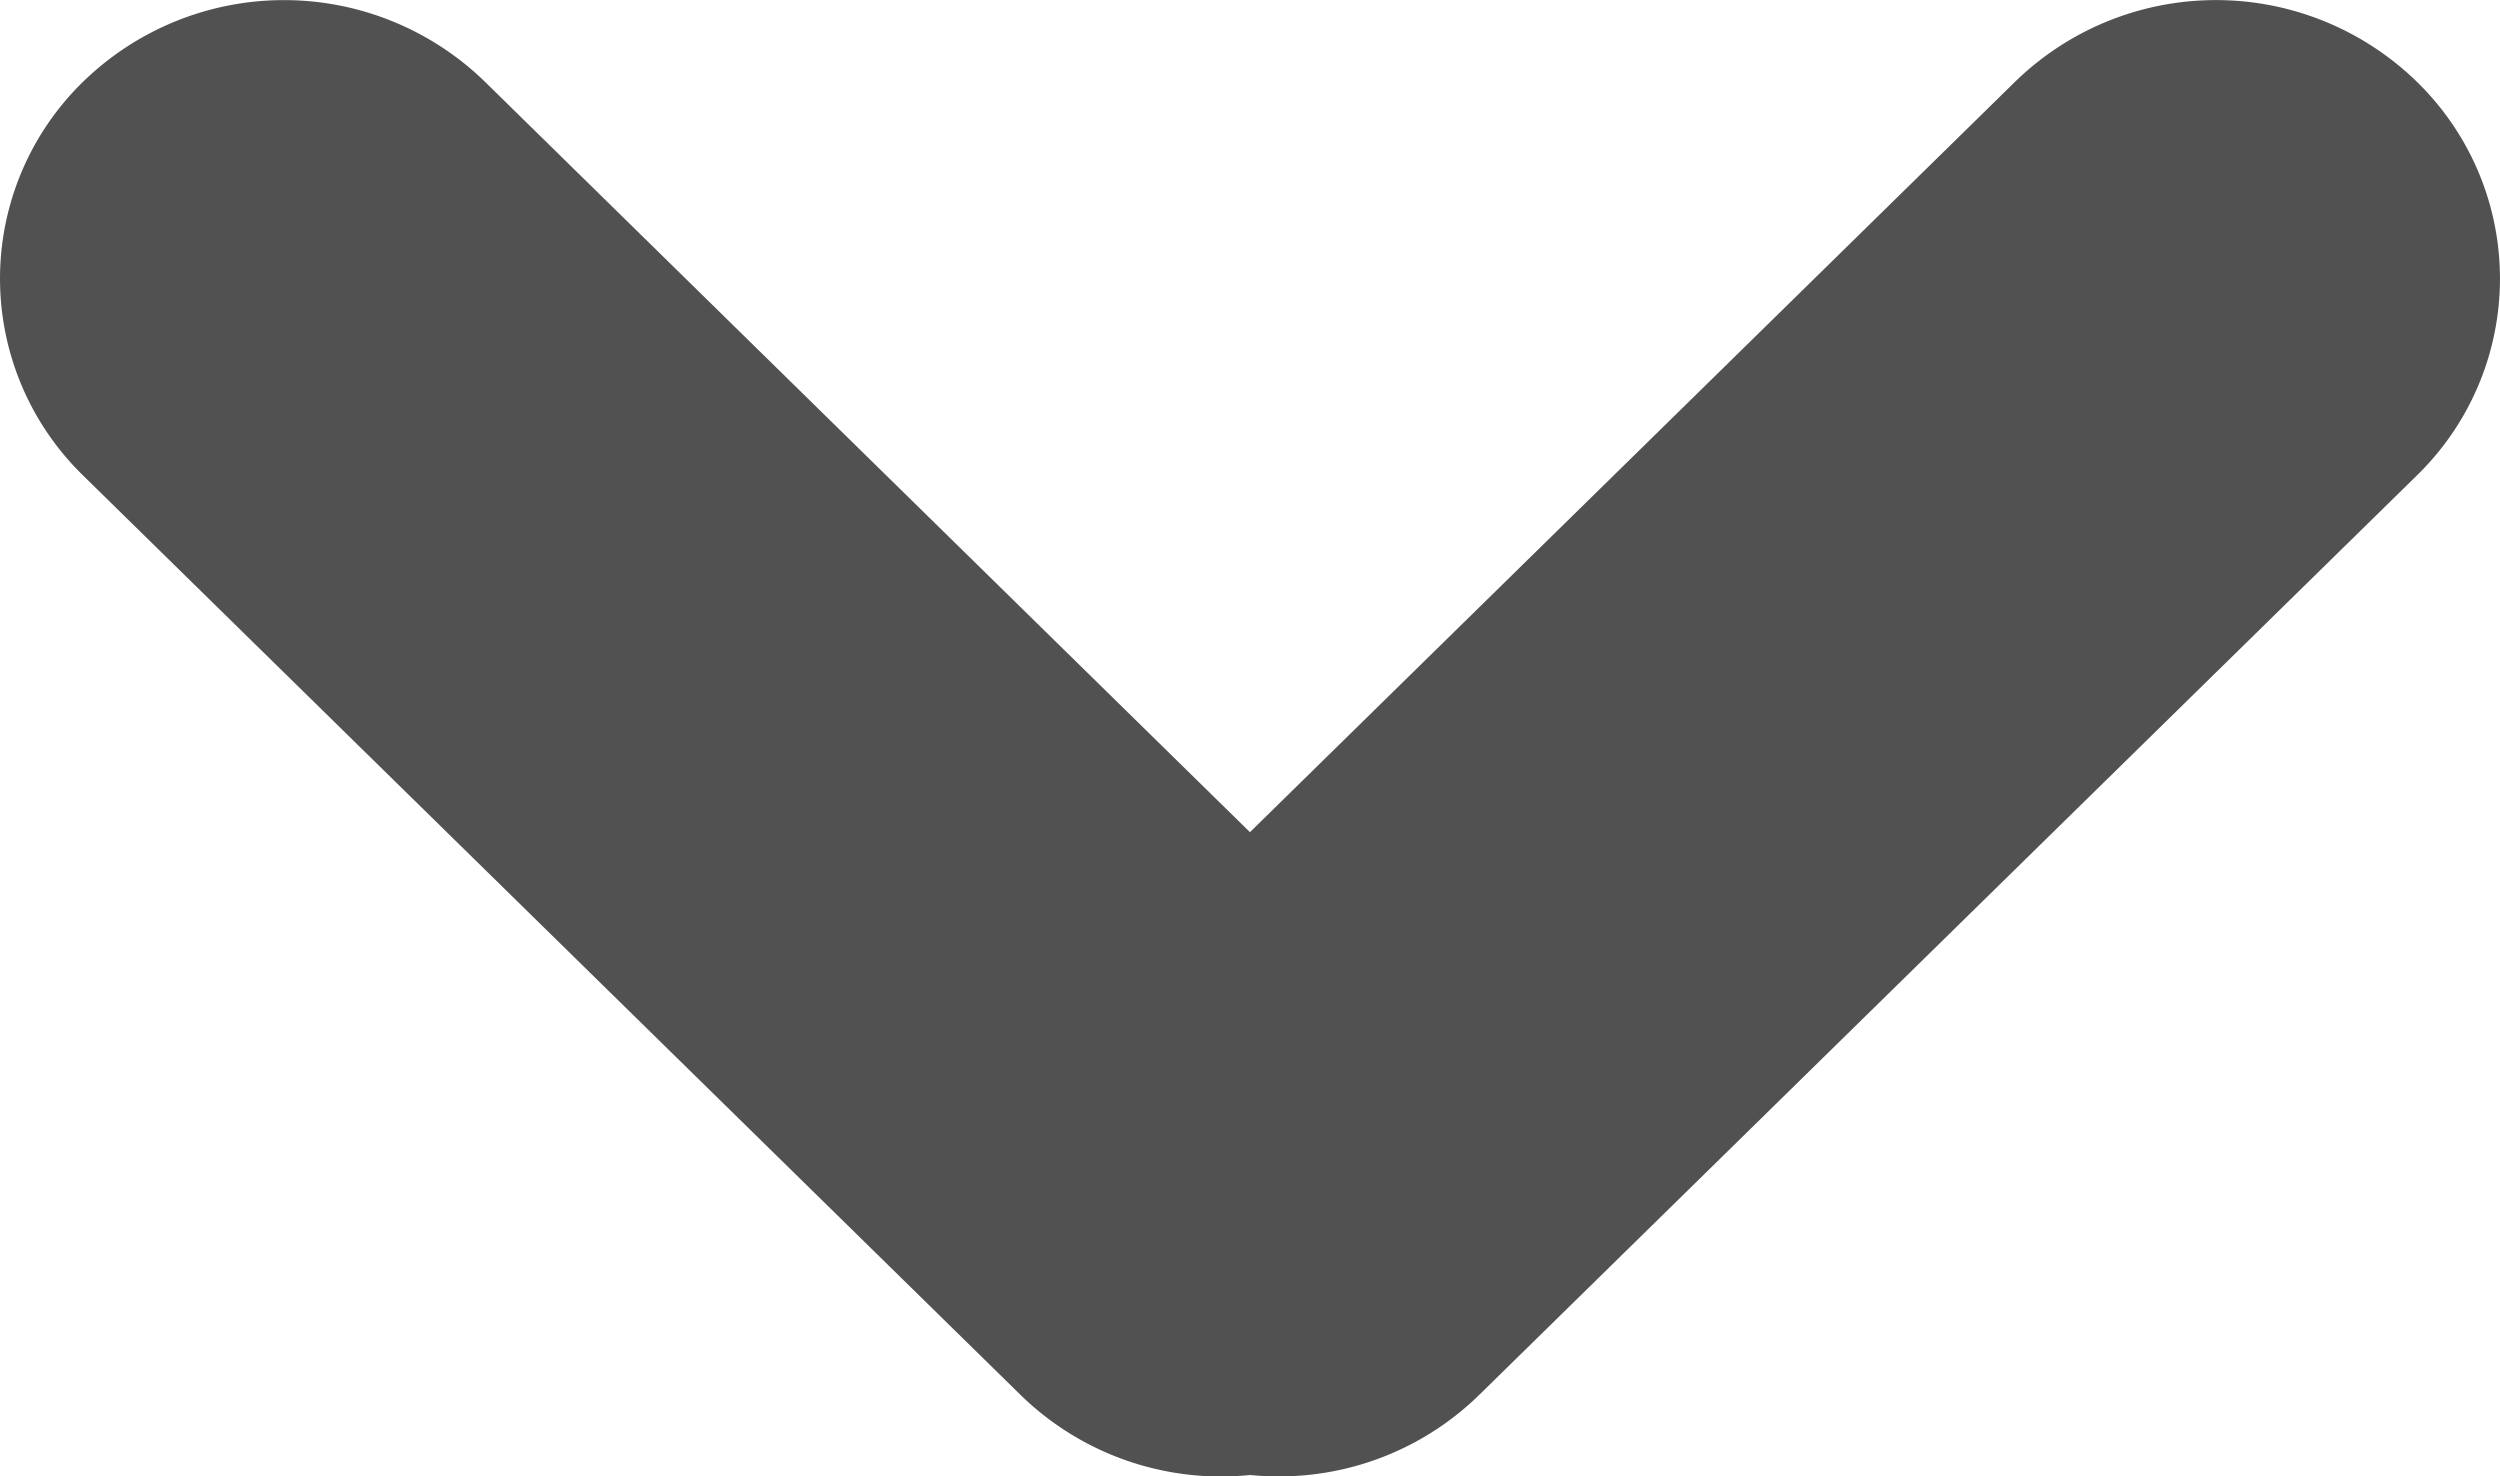 <svg xmlns="http://www.w3.org/2000/svg" width="28.561" height="16.867" viewBox="0 0 28.561 16.867"><path d="M14.281,16.851a3.276,3.276,0,0,1-2.623-.916L.95,5.433a3.14,3.14,0,0,1,0-4.5,3.291,3.291,0,0,1,4.589,0l8.741,8.574L23.022.933a3.289,3.289,0,0,1,4.588,0,3.138,3.138,0,0,1,0,4.5L16.9,15.935a3.266,3.266,0,0,1-2.294.932C14.5,16.867,14.39,16.862,14.281,16.851Z" transform="translate(0)" fill="#515151"/></svg>